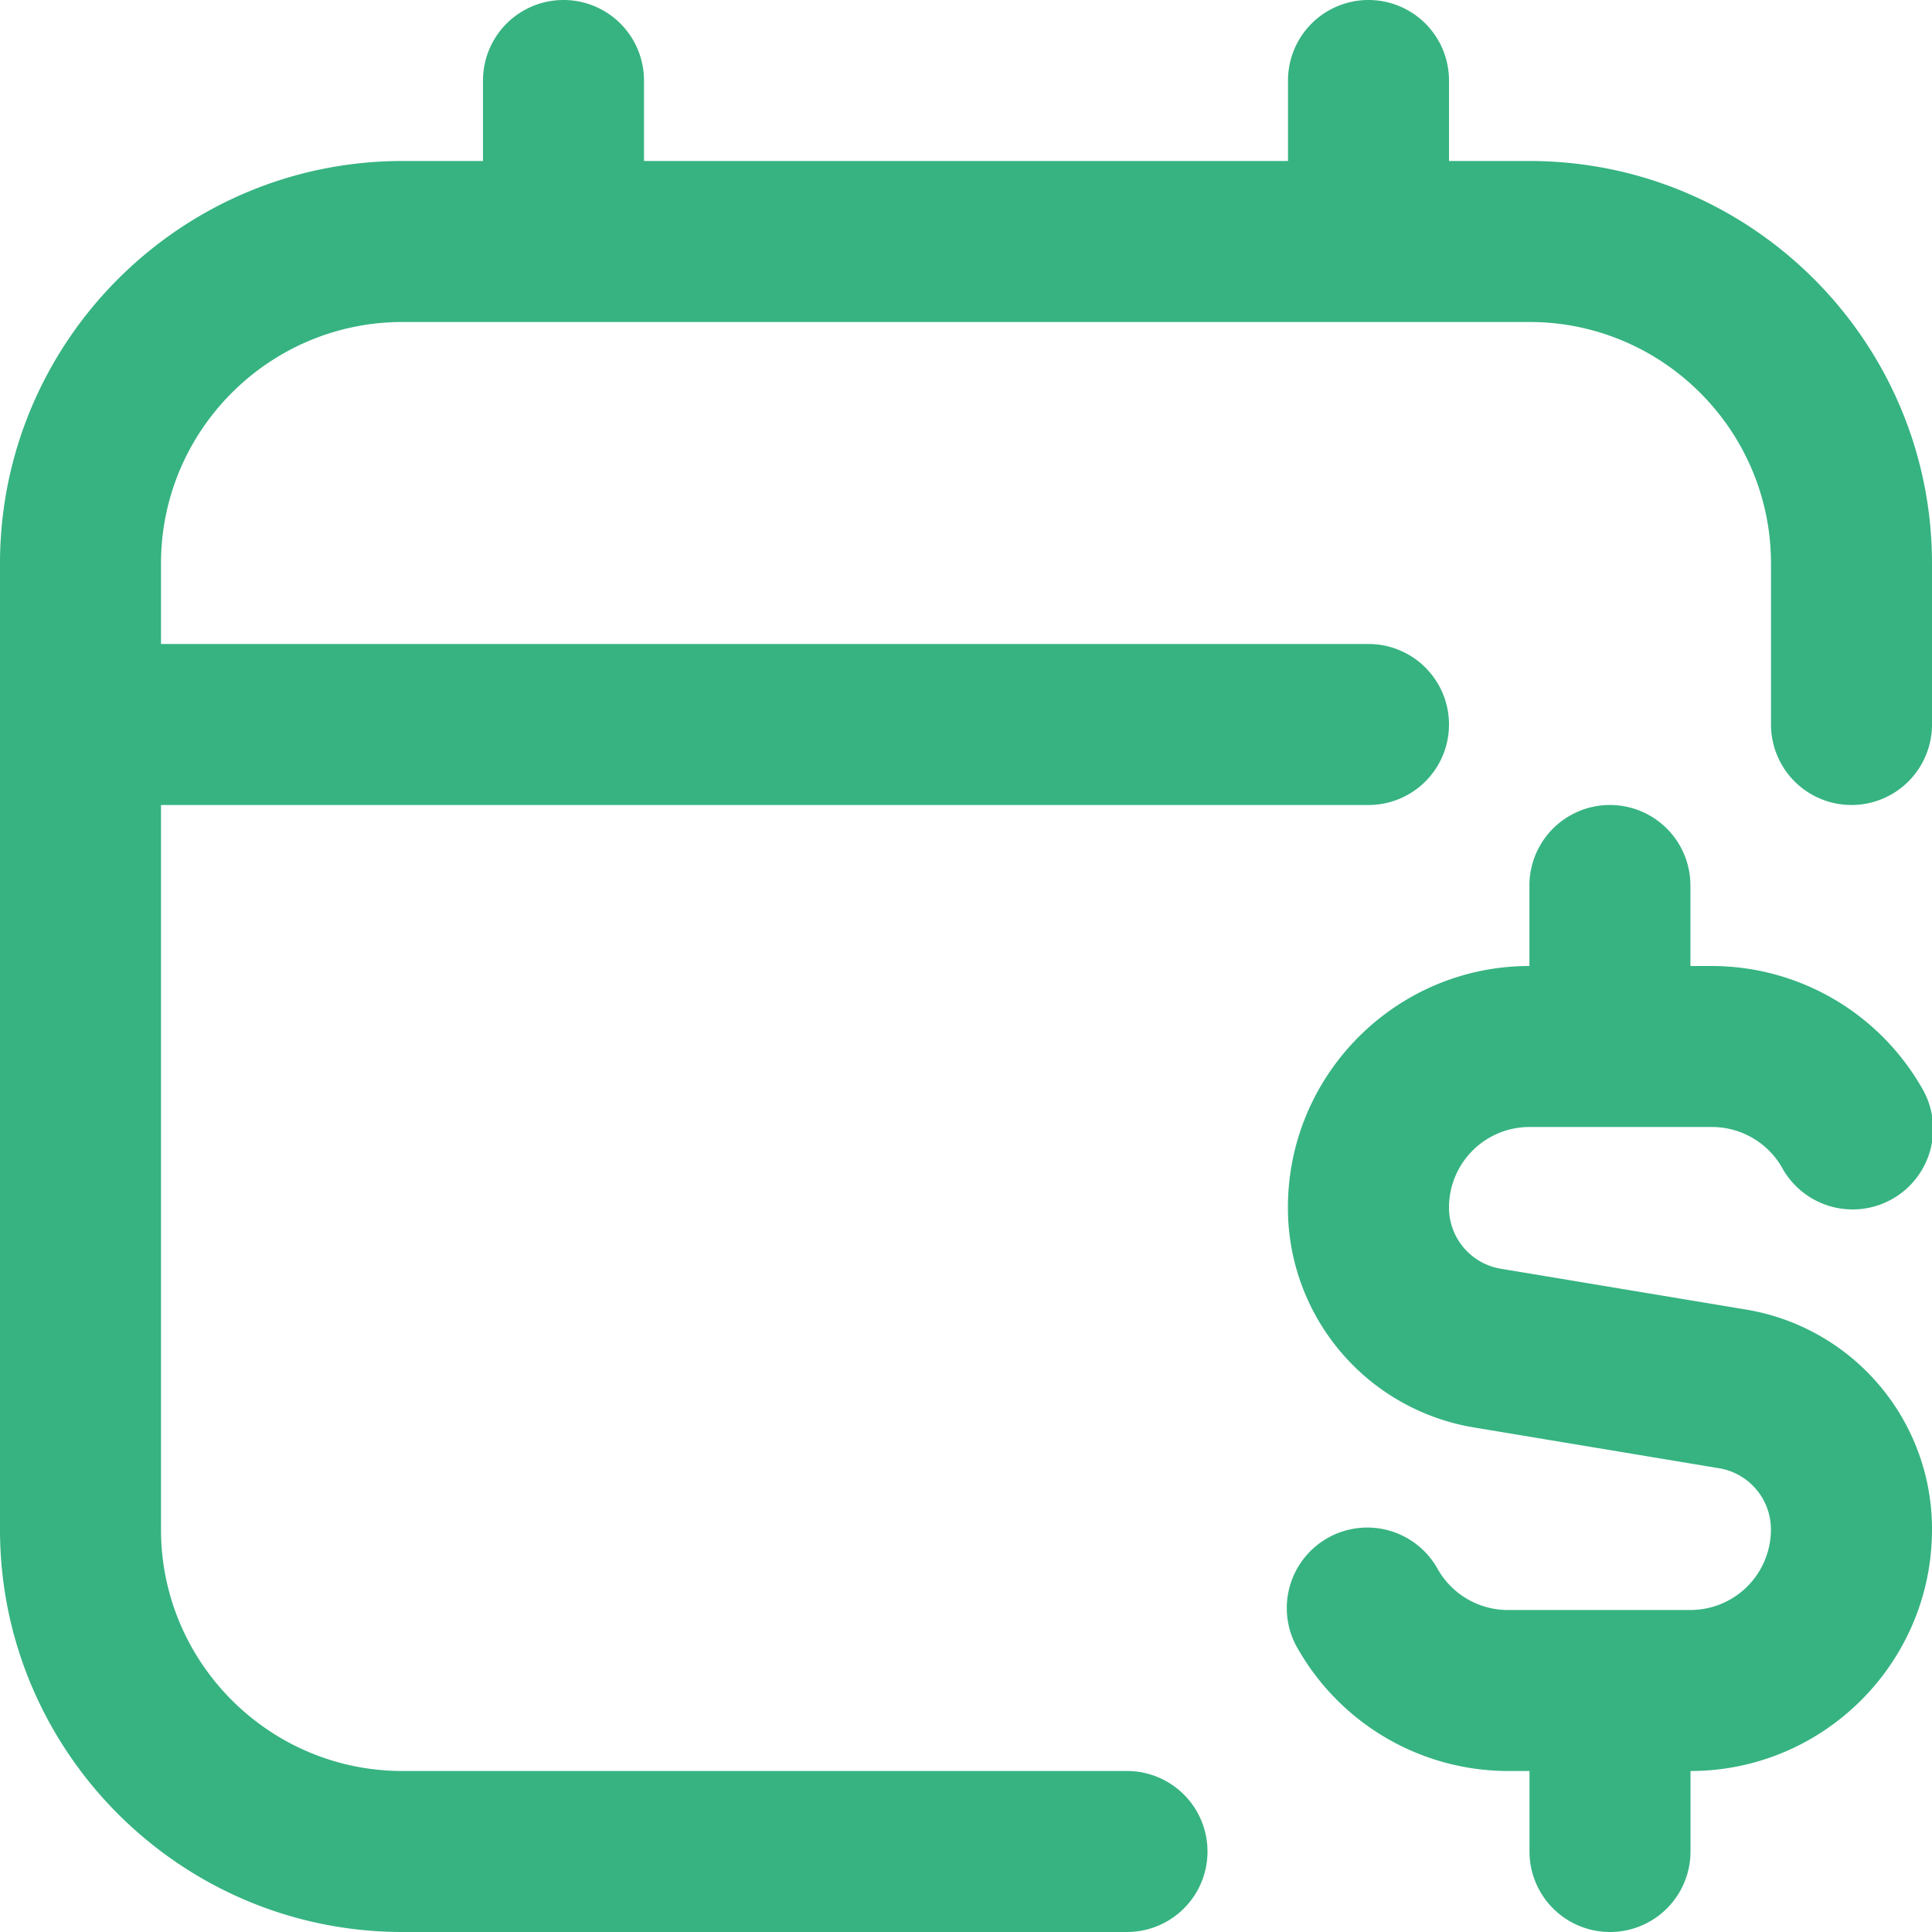 <svg xmlns="http://www.w3.org/2000/svg" version="1.1" xmlns:xlink="http://www.w3.org/1999/xlink" width="512" height="512" x="0" y="0" viewBox="0 0 24 24" style="enable-background:new 0 0 512 512" xml:space="preserve" class=""><g><path d="M24 19c0 1.654-1.346 3-3 3v1a1 1 0 1 1-2 0v-1h-.268a3.01 3.01 0 0 1-2.598-1.499 1 1 0 1 1 1.73-1.002c.179.31.511.501.867.501h2.268a1 1 0 0 0 1-1 .77.77 0 0 0-.645-.761l-3.04-.506A2.763 2.763 0 0 1 15.999 15c0-1.654 1.346-3 3-3v-1a1 1 0 1 1 2 0v1h.268a3.01 3.01 0 0 1 2.598 1.499 1 1 0 1 1-1.73 1.002 1.003 1.003 0 0 0-.867-.501H19a1 1 0 0 0-1 1 .77.77 0 0 0 .645.761l3.04.506A2.763 2.763 0 0 1 24 19ZM19 2h-1V1a1 1 0 1 0-2 0v1H8V1a1 1 0 1 0-2 0v1H5C2.243 2 0 4.243 0 7v12c0 2.757 2.243 5 5 5h9a1 1 0 1 0 0-2H5c-1.654 0-3-1.346-3-3v-9h15a1 1 0 1 0 0-2H2V7c0-1.654 1.346-3 3-3h14c1.654 0 3 1.346 3 3v2a1 1 0 1 0 2 0V7c0-2.757-2.243-5-5-5Z" fill="#36b381" opacity="1" data-original="#000000" class=""></path></g></svg>
